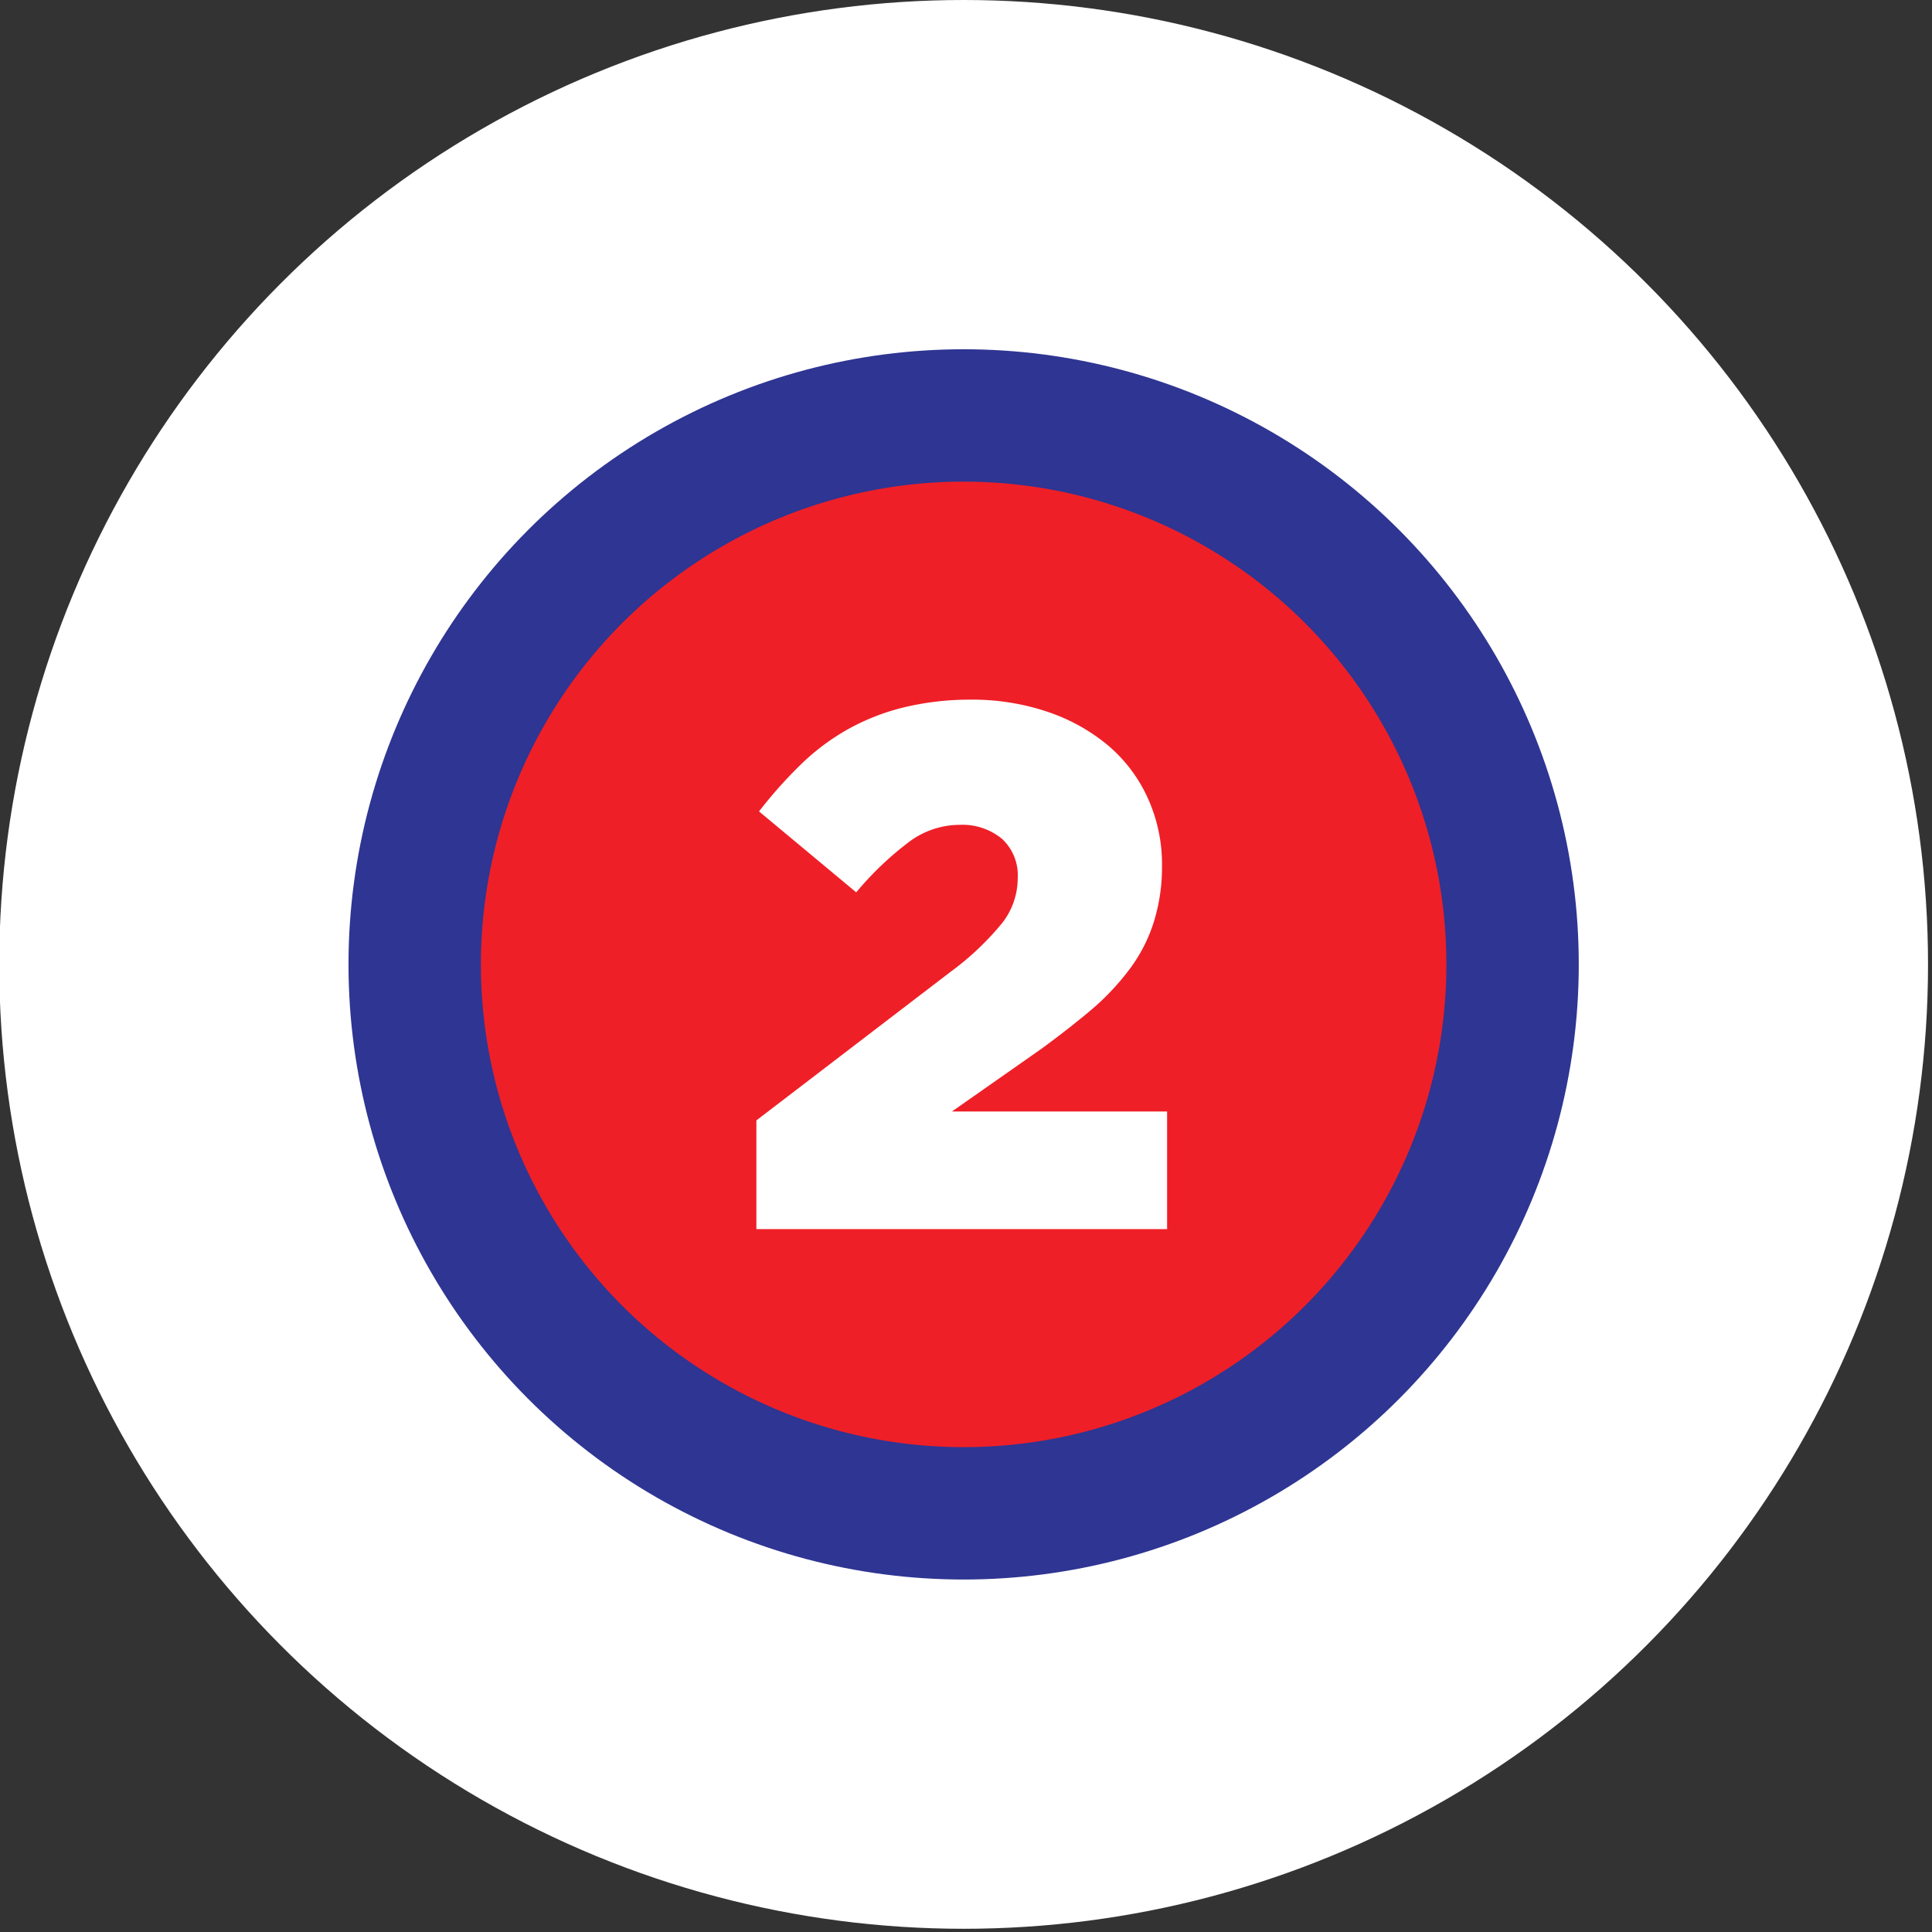 <svg id="Layer_1" data-name="Layer 1" xmlns="http://www.w3.org/2000/svg" viewBox="0 0 102.17 102.17"><rect x="0" y="0" width="102.17" height="102.17" fill="#333333" stroke="none"/><title>Artboard 1</title><g id="Layer_2" data-name="Layer 2"><circle cx="50.96" cy="51" r="51" style="fill:#fff"/><circle cx="50.96" cy="51" r="32.53" style="fill:#2e3592"/><circle cx="50.96" cy="51" r="25.53" style="fill:#ef1f27"/></g><g id="Layer_3" data-name="Layer 3"><g style="isolation:isolate"><path d="M40,59.25,50.26,51.4A15,15,0,0,0,53,48.81a3.85,3.85,0,0,0,.82-2.36A2.63,2.63,0,0,0,53,44.37a3.29,3.29,0,0,0-2.26-.75,4.49,4.49,0,0,0-2.61.86,16.79,16.79,0,0,0-2.85,2.71l-5.14-4.28a23.62,23.62,0,0,1,2.24-2.51,11.94,11.94,0,0,1,2.47-1.84,11.78,11.78,0,0,1,2.9-1.14A14.82,14.82,0,0,1,51.32,37a12.43,12.43,0,0,1,4.1.65,9.88,9.88,0,0,1,3.2,1.79,7.94,7.94,0,0,1,2.08,2.77,8.43,8.43,0,0,1,.75,3.55v.08A9.71,9.71,0,0,1,61,48.81a8.32,8.32,0,0,1-1.24,2.41,13.24,13.24,0,0,1-2,2.14q-1.18,1-2.71,2.12l-4.71,3.3H61.72V65H40Z" style="fill:#fff"/></g></g></svg>